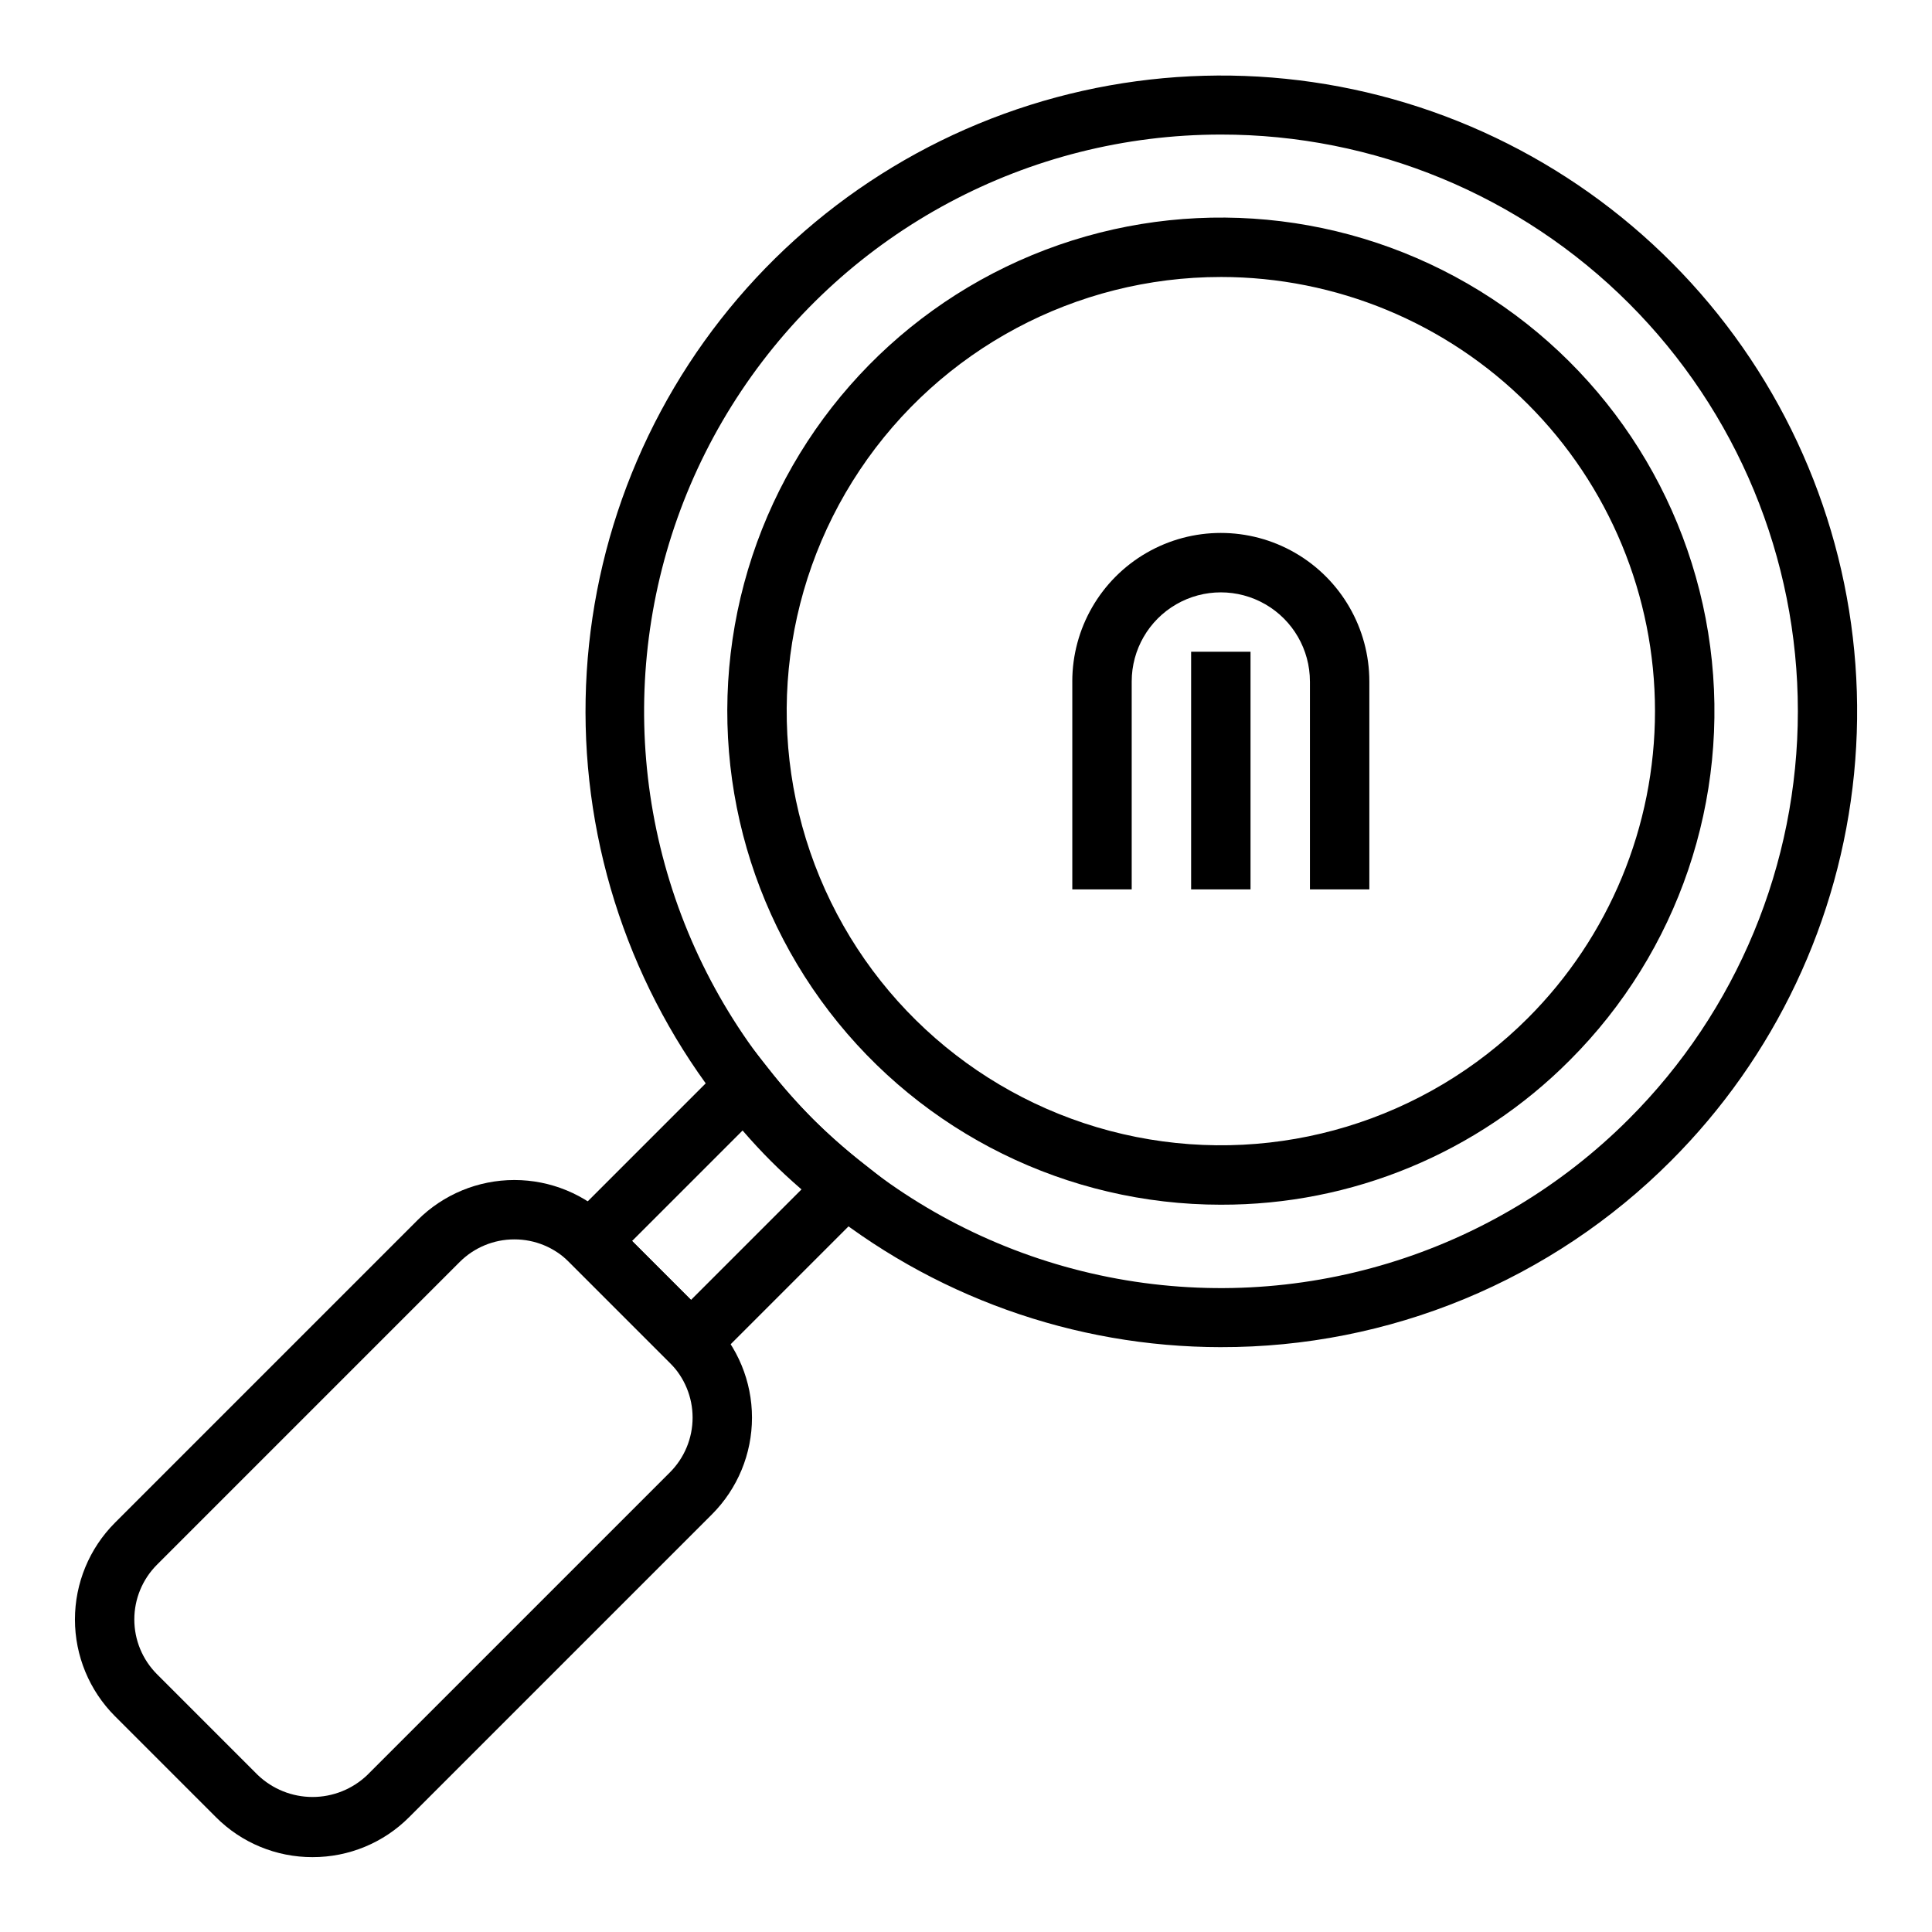<?xml version="1.0" encoding="UTF-8"?>
<!-- Uploaded to: ICON Repo, www.iconrepo.com, Generator: ICON Repo Mixer Tools -->
<svg fill="#000000" width="800px" height="800px" version="1.1" viewBox="144 144 512 512" xmlns="http://www.w3.org/2000/svg">
 <g>
  <path d="m467.54 463.26c-40.668 0-79.02-18.91-103.77-51.172-24.758-32.262-33.098-74.203-22.574-113.48 10.523-39.281 38.719-71.43 76.289-86.992 37.57-15.562 80.238-12.766 115.46 7.566 35.215 20.332 58.973 55.887 64.281 96.207 5.309 40.316-8.438 80.809-37.191 109.56-24.477 24.609-57.781 38.406-92.488 38.309zm0-245.86v0.004c-38.43 0-74.32 19.184-95.668 51.133-21.348 31.953-25.34 72.449-10.633 107.95 14.707 35.504 46.164 61.32 83.852 68.816s76.633-4.316 103.8-31.488c21.578-21.578 33.699-50.844 33.699-81.359 0-30.512-12.121-59.777-33.699-81.355s-50.844-33.699-81.355-33.699z"/>
  <path d="m226.82 636.16c-9.613 0.023-18.84-3.797-25.621-10.617l-26.746-26.746c-6.785-6.801-10.594-16.016-10.594-25.621 0-9.609 3.809-18.824 10.594-25.625l80.234-80.238c6.805-6.789 16.02-10.598 25.629-10.598 9.605 0 18.824 3.809 25.625 10.598l26.746 26.746v-0.004c6.785 6.801 10.598 16.02 10.598 25.625 0 9.609-3.812 18.828-10.598 25.629l-80.234 80.234c-6.785 6.82-16.012 10.641-25.633 10.617zm53.496-163.71h0.004c-5.438-0.008-10.656 2.148-14.5 5.992l-80.234 80.238c-3.836 3.848-5.992 9.059-5.992 14.492s2.156 10.648 5.992 14.492l26.742 26.746c3.906 3.727 9.098 5.809 14.496 5.809 5.398 0 10.59-2.082 14.496-5.809l80.234-80.234c3.836-3.848 5.992-9.059 5.992-14.496 0-5.434-2.156-10.645-5.992-14.492l-26.746-26.746c-3.84-3.844-9.055-6-14.488-5.992z"/>
  <path d="m467.54 501.01c-38.98-0.027-76.746-13.574-106.86-38.324s-50.715-59.172-58.297-97.41c-7.578-38.234-1.668-77.914 16.73-112.28 18.395-34.367 48.137-61.293 84.156-76.188 36.023-14.898 76.094-16.844 113.39-5.512 37.293 11.336 69.508 35.25 91.148 67.668 21.641 32.422 31.371 71.34 27.535 110.13-3.836 38.789-21 75.051-48.574 102.6-15.645 15.668-34.234 28.09-54.695 36.555-20.461 8.461-42.395 12.797-64.535 12.758zm0-321.35c-51.055 0-98.734 25.488-127.09 67.938-28.363 42.449-33.656 96.254-14.117 143.42 19.543 47.164 61.34 81.457 111.41 91.41 50.074 9.953 101.81-5.75 137.9-41.855 28.684-28.66 44.805-67.543 44.809-108.09 0.004-40.547-16.109-79.434-44.789-108.1-28.68-28.66-67.574-44.75-108.12-44.723z"/>
  <path d="m327.12 510.75-37.875-37.875 52.797-52.797 5.488 6.949v-0.004c3.695 4.742 7.668 9.262 11.898 13.535 4.281 4.231 8.805 8.207 13.547 11.91l6.941 5.484zm-15.613-37.875 15.613 15.613 29.285-29.285c-2.914-2.519-5.598-5.004-8.102-7.508-2.492-2.496-4.981-5.176-7.512-8.102z"/>
  <path d="m506.89 379.7h-15.742v-55.105h-0.004c0-8.434-4.5-16.23-11.809-20.449-7.305-4.219-16.309-4.219-23.613 0-7.309 4.219-11.809 12.016-11.809 20.449v55.105h-15.742v-55.105h-0.004c0-14.059 7.504-27.055 19.68-34.086 12.18-7.031 27.184-7.031 39.363 0 12.176 7.031 19.68 20.027 19.68 34.086z"/>
  <path d="m459.66 316.72h15.742v62.977h-15.742z"/>
 </g>
</svg>